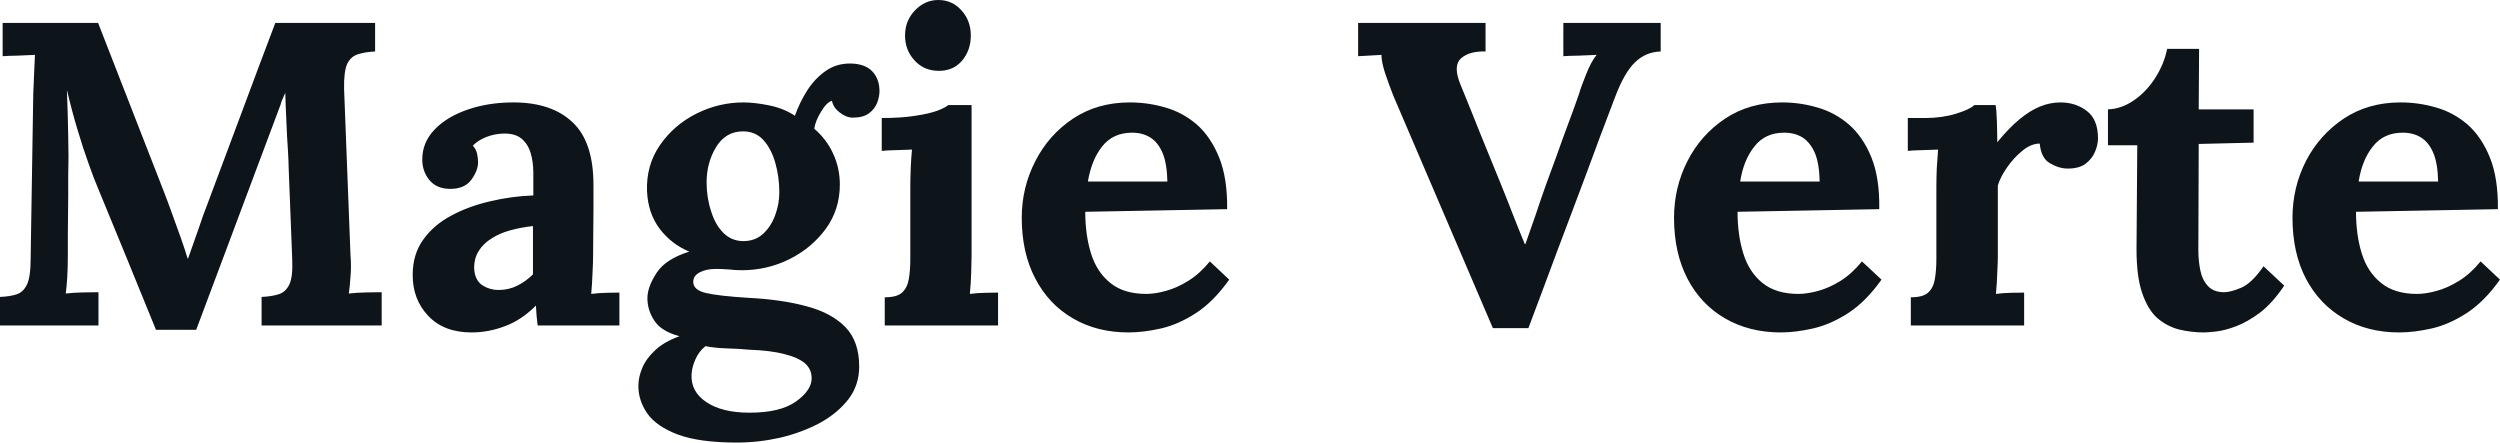 <svg fill="#0d141a" viewBox="0 0 133.032 23.552" height="100%" width="100%" xmlns="http://www.w3.org/2000/svg"><path preserveAspectRatio="none" d="M10.44 17.55L8.30 17.55Q7.52 15.64 6.75 13.75Q5.98 11.87 5.20 9.98L5.20 9.98Q5.01 9.54 4.73 8.75Q4.44 7.96 4.13 6.92Q3.82 5.89 3.56 4.78L3.56 4.78Q3.61 6.07 3.63 7.21Q3.66 8.35 3.63 9.38L3.63 9.38Q3.63 9.89 3.63 10.42Q3.63 10.95 3.62 11.47Q3.61 11.98 3.61 12.50Q3.61 13.02 3.61 13.55L3.61 13.55Q3.61 14.17 3.58 14.74Q3.54 15.32 3.50 15.62L3.50 15.62Q3.89 15.57 4.45 15.56Q5.01 15.55 5.24 15.55L5.24 15.55L5.24 17.32L0 17.32L0 15.80Q0.53 15.78 0.89 15.66Q1.24 15.55 1.44 15.13Q1.63 14.72 1.63 13.80L1.63 13.80L1.77 4.99Q1.79 4.37 1.82 3.79Q1.84 3.22 1.86 2.92L1.86 2.92Q1.50 2.94 0.94 2.96Q0.39 2.97 0.14 2.99L0.14 2.99L0.14 1.22L5.22 1.22L8.69 10.12Q8.90 10.65 9.15 11.35Q9.41 12.05 9.64 12.71Q9.87 13.36 9.98 13.75L9.98 13.75L10.01 13.75Q10.30 12.95 10.56 12.19Q10.81 11.43 11.09 10.72L11.09 10.72Q11.98 8.33 12.87 5.96Q13.75 3.59 14.65 1.22L14.65 1.22L19.96 1.22L19.96 2.74Q19.46 2.76 19.07 2.88Q18.68 2.99 18.48 3.39Q18.29 3.79 18.31 4.74L18.31 4.74L18.65 13.55Q18.70 14.17 18.65 14.74Q18.61 15.32 18.56 15.62L18.56 15.62Q18.95 15.57 19.52 15.56Q20.08 15.55 20.31 15.55L20.31 15.55L20.31 17.32L13.92 17.32L13.92 15.80Q14.44 15.78 14.82 15.66Q15.20 15.55 15.40 15.13Q15.59 14.72 15.55 13.80L15.55 13.80L15.36 8.92Q15.36 8.65 15.32 7.97Q15.27 7.29 15.24 6.47Q15.20 5.66 15.18 4.94L15.18 4.94Q15.11 5.11 15.04 5.26Q14.97 5.40 14.93 5.57L14.93 5.57L10.44 17.55ZM32.96 17.32L28.61 17.32Q28.57 17.00 28.55 16.78Q28.54 16.56 28.52 16.26L28.52 16.26Q27.74 17.04 26.86 17.36Q25.99 17.69 25.09 17.69L25.09 17.69Q23.62 17.69 22.79 16.81Q21.96 15.94 21.96 14.63L21.96 14.63Q21.96 13.52 22.53 12.74Q23.09 11.96 24.02 11.47Q24.95 10.97 26.09 10.71Q27.23 10.44 28.38 10.40L28.38 10.40L28.38 9.20Q28.38 8.60 28.23 8.12Q28.08 7.64 27.73 7.36Q27.37 7.08 26.73 7.11L26.73 7.11Q26.29 7.13 25.88 7.29Q25.46 7.45 25.16 7.75L25.16 7.75Q25.35 7.96 25.39 8.20Q25.44 8.44 25.44 8.63L25.44 8.63Q25.44 9.08 25.07 9.58Q24.70 10.07 23.90 10.05L23.90 10.05Q23.21 10.03 22.84 9.57Q22.47 9.11 22.47 8.49L22.47 8.49Q22.47 7.57 23.13 6.89Q23.78 6.21 24.89 5.83Q25.99 5.45 27.32 5.45L27.32 5.45Q29.35 5.45 30.46 6.50Q31.58 7.54 31.58 9.84L31.58 9.84Q31.58 10.63 31.58 11.18Q31.58 11.73 31.57 12.28Q31.56 12.83 31.56 13.62L31.56 13.62Q31.56 13.94 31.53 14.52Q31.51 15.11 31.46 15.64L31.46 15.64Q31.85 15.59 32.29 15.58Q32.73 15.57 32.96 15.57L32.96 15.57L32.96 17.32ZM28.36 12.03L28.36 12.03Q27.71 12.10 27.14 12.26Q26.56 12.42 26.14 12.70Q25.71 12.97 25.47 13.36Q25.23 13.75 25.23 14.24L25.23 14.24Q25.25 14.88 25.64 15.16Q26.04 15.43 26.54 15.43L26.54 15.43Q27.07 15.43 27.53 15.20Q27.99 14.97 28.36 14.60L28.36 14.60Q28.36 14.38 28.36 14.16Q28.36 13.94 28.36 13.71L28.36 13.71Q28.36 13.29 28.36 12.87Q28.36 12.44 28.36 12.03ZM39.21 23.55L39.21 23.55Q37.24 23.55 36.09 23.13Q34.94 22.70 34.45 22.01Q33.97 21.32 33.97 20.54L33.97 20.54Q33.97 20.06 34.18 19.57Q34.38 19.09 34.86 18.64Q35.33 18.19 36.16 17.89L36.16 17.89Q35.21 17.64 34.83 17.08Q34.45 16.51 34.45 15.87L34.45 15.87Q34.45 15.27 34.94 14.52Q35.42 13.78 36.68 13.39L36.68 13.39Q35.72 12.99 35.10 12.17Q34.48 11.34 34.43 10.17L34.43 10.17Q34.38 8.79 35.12 7.72Q35.86 6.65 37.05 6.05Q38.25 5.45 39.56 5.45L39.56 5.45Q40.16 5.45 40.94 5.61Q41.72 5.77 42.30 6.16L42.30 6.16Q42.55 5.45 42.95 4.82Q43.35 4.19 43.93 3.78Q44.50 3.38 45.22 3.38L45.22 3.38Q46 3.38 46.40 3.78Q46.80 4.19 46.80 4.85L46.80 4.85Q46.80 5.13 46.68 5.46Q46.55 5.80 46.24 6.03Q45.93 6.26 45.38 6.26L45.38 6.26Q45.03 6.26 44.69 5.99Q44.34 5.73 44.27 5.36L44.27 5.36Q43.98 5.45 43.68 5.96Q43.38 6.46 43.33 6.85L43.33 6.85Q44.00 7.43 44.34 8.19Q44.69 8.95 44.69 9.82L44.69 9.82Q44.69 11.15 43.94 12.18Q43.19 13.20 42.01 13.79Q40.82 14.38 39.47 14.38L39.47 14.38Q39.17 14.38 38.80 14.34Q38.43 14.31 38.09 14.31L38.09 14.31Q37.58 14.31 37.24 14.49Q36.89 14.67 36.89 15.00L36.89 15.00Q36.89 15.43 37.56 15.59Q38.23 15.75 39.84 15.85L39.84 15.85Q41.61 15.94 42.93 16.30Q44.25 16.65 44.99 17.41Q45.72 18.17 45.72 19.50L45.72 19.50Q45.72 20.49 45.15 21.24Q44.57 21.99 43.62 22.51Q42.66 23.02 41.52 23.29Q40.36 23.55 39.21 23.55ZM39.88 21.96L39.88 21.96Q41.52 21.96 42.35 21.37Q43.19 20.77 43.19 20.13L43.19 20.13Q43.19 19.64 42.83 19.33Q42.46 19.02 41.73 18.84Q41.01 18.65 39.88 18.61L39.88 18.61Q39.38 18.56 38.71 18.54Q38.04 18.52 37.54 18.42L37.54 18.42Q37.19 18.70 37.01 19.11Q36.82 19.53 36.80 19.92L36.80 19.92Q36.75 20.84 37.59 21.40Q38.43 21.96 39.88 21.96ZM39.56 12.83L39.56 12.83Q40.18 12.83 40.61 12.44Q41.03 12.05 41.25 11.45Q41.47 10.86 41.47 10.23L41.47 10.23Q41.47 9.43 41.26 8.68Q41.05 7.93 40.63 7.46Q40.20 6.99 39.54 6.99L39.54 6.99Q38.62 6.99 38.11 7.82Q37.60 8.65 37.60 9.71L37.60 9.71Q37.60 10.51 37.84 11.24Q38.06 11.96 38.50 12.40Q38.94 12.83 39.56 12.83ZM47.08 17.32L47.08 15.82Q47.73 15.82 48.00 15.57Q48.28 15.32 48.36 14.85Q48.44 14.38 48.44 13.78L48.44 13.78L48.44 9.96Q48.44 9.54 48.46 9.00Q48.48 8.46 48.53 7.96L48.53 7.96Q48.16 7.98 47.67 7.99Q47.17 8.00 46.92 8.03L46.92 8.03L46.92 6.28Q47.98 6.28 48.71 6.16Q49.45 6.05 49.88 5.89Q50.30 5.73 50.46 5.59L50.46 5.59L51.70 5.59L51.70 13.62Q51.70 13.94 51.68 14.52Q51.66 15.11 51.61 15.64L51.61 15.64Q51.98 15.59 52.43 15.58Q52.88 15.57 53.11 15.57L53.11 15.57L53.11 17.32L47.08 17.32ZM49.96 3.77L49.96 3.77Q49.17 3.77 48.67 3.22Q48.16 2.67 48.16 1.89L48.16 1.89Q48.16 1.10 48.69 0.55Q49.22 0 49.93 0L49.93 0Q50.67 0 51.16 0.55Q51.66 1.10 51.66 1.89L51.66 1.89Q51.66 2.67 51.20 3.22Q50.74 3.77 49.96 3.77ZM60.05 17.69L60.05 17.69Q58.37 17.69 57.09 16.94Q55.80 16.19 55.09 14.82Q54.37 13.45 54.37 11.59L54.37 11.59Q54.37 9.98 55.09 8.58Q55.80 7.18 57.10 6.31Q58.40 5.45 60.12 5.45L60.12 5.45Q61.09 5.45 62.01 5.72Q62.93 5.98 63.68 6.62Q64.42 7.27 64.87 8.37Q65.32 9.48 65.30 11.13L65.30 11.13L57.75 11.27Q57.75 12.51 58.06 13.50Q58.37 14.49 59.09 15.06Q59.80 15.64 61.00 15.64L61.00 15.64Q61.46 15.64 62.04 15.48Q62.63 15.32 63.24 14.94Q63.85 14.56 64.38 13.91L64.38 13.91L65.41 14.88Q64.58 16.05 63.64 16.66Q62.70 17.27 61.77 17.48Q60.84 17.69 60.05 17.69ZM57.89 9.66L57.89 9.66L62.12 9.66Q62.10 8.69 61.86 8.13Q61.62 7.57 61.20 7.31Q60.79 7.06 60.24 7.06L60.24 7.06Q59.23 7.06 58.65 7.79Q58.08 8.51 57.89 9.66ZM81.33 17.46L79.44 17.46L74.15 5.11Q73.92 4.53 73.71 3.91Q73.51 3.29 73.51 2.92L73.51 2.92Q73.14 2.94 72.83 2.96Q72.52 2.97 72.27 2.99L72.27 2.99L72.27 1.22L79.05 1.22L79.05 2.74Q78.20 2.71 77.75 3.10Q77.30 3.50 77.72 4.51L77.72 4.51Q78.25 5.80 78.77 7.11Q79.30 8.42 79.83 9.71L79.83 9.71Q80.22 10.67 80.50 11.40Q80.78 12.12 81.14 12.99L81.14 12.99L81.17 12.99Q81.42 12.30 81.71 11.45Q81.99 10.60 82.27 9.82L82.27 9.82Q82.57 9.02 82.86 8.21Q83.14 7.41 83.44 6.61Q83.74 5.82 84.02 5.01L84.02 5.01Q84.13 4.62 84.40 3.96Q84.66 3.29 84.96 2.92L84.96 2.92Q84.59 2.94 84.02 2.96Q83.44 2.97 83.19 2.99L83.19 2.99L83.19 1.22L88.37 1.22L88.37 2.74Q87.58 2.76 87.01 3.31Q86.43 3.86 85.93 5.20L85.93 5.20Q85.54 6.21 85.16 7.23Q84.78 8.26 84.40 9.28Q84.02 10.30 83.63 11.33Q83.24 12.35 82.86 13.37Q82.48 14.40 82.10 15.41Q81.72 16.42 81.33 17.46L81.33 17.46ZM94.76 17.69L94.76 17.69Q93.08 17.69 91.79 16.94Q90.50 16.19 89.79 14.82Q89.08 13.45 89.08 11.59L89.08 11.59Q89.08 9.98 89.79 8.58Q90.50 7.18 91.80 6.31Q93.10 5.45 94.83 5.45L94.83 5.45Q95.79 5.45 96.71 5.72Q97.63 5.98 98.38 6.62Q99.13 7.27 99.58 8.37Q100.03 9.48 100.00 11.13L100.00 11.13L92.46 11.27Q92.46 12.51 92.77 13.50Q93.08 14.49 93.79 15.06Q94.51 15.64 95.70 15.64L95.70 15.64Q96.16 15.64 96.75 15.48Q97.34 15.32 97.95 14.94Q98.55 14.56 99.08 13.91L99.08 13.91L100.12 14.88Q99.29 16.05 98.35 16.66Q97.40 17.27 96.47 17.48Q95.54 17.69 94.76 17.69ZM92.60 9.66L92.60 9.66L96.83 9.66Q96.81 8.69 96.57 8.13Q96.32 7.57 95.91 7.31Q95.50 7.06 94.94 7.06L94.94 7.06Q93.93 7.06 93.36 7.79Q92.78 8.51 92.60 9.66ZM101.68 17.32L101.68 15.82Q102.33 15.82 102.60 15.57Q102.88 15.32 102.96 14.85Q103.04 14.38 103.04 13.78L103.04 13.78L103.04 9.91Q103.04 9.50 103.06 8.98Q103.09 8.46 103.13 7.96L103.13 7.96Q102.76 7.98 102.27 7.99Q101.77 8.00 101.52 8.03L101.52 8.03L101.52 6.28L102.44 6.28Q103.34 6.28 104.09 6.05Q104.83 5.82 105.06 5.59L105.06 5.59L106.19 5.59Q106.24 5.82 106.26 6.45Q106.28 7.08 106.28 7.57L106.28 7.57Q106.90 6.81 107.46 6.35Q108.01 5.89 108.55 5.67Q109.09 5.45 109.64 5.45L109.64 5.45Q110.45 5.45 111.04 5.90Q111.64 6.35 111.64 7.36L111.64 7.36Q111.64 7.71 111.48 8.08Q111.32 8.46 110.97 8.72Q110.63 8.97 110.03 8.97L110.03 8.97Q109.57 8.97 109.09 8.69Q108.61 8.42 108.54 7.64L108.54 7.64Q108.08 7.64 107.62 8.02Q107.16 8.39 106.80 8.91Q106.44 9.43 106.31 9.87L106.31 9.87L106.31 13.62Q106.31 13.94 106.28 14.52Q106.26 15.11 106.21 15.64L106.21 15.64Q106.58 15.59 107.03 15.58Q107.48 15.57 107.71 15.57L107.71 15.57L107.71 17.32L101.68 17.32ZM117.28 17.69L117.28 17.69Q116.59 17.69 115.94 17.53Q115.30 17.36 114.79 16.92Q114.29 16.47 113.99 15.59Q113.69 14.72 113.69 13.27L113.69 13.27L113.73 7.73L112.17 7.73L112.17 5.82Q112.88 5.80 113.55 5.34Q114.22 4.88 114.69 4.14Q115.16 3.40 115.32 2.60L115.32 2.60L117.02 2.60L117.00 5.82L119.92 5.82L119.92 7.59L117.00 7.66L116.98 13.32Q116.98 13.85 117.08 14.36Q117.18 14.88 117.48 15.21Q117.78 15.55 118.36 15.55L118.36 15.55Q118.68 15.55 119.24 15.32Q119.81 15.09 120.45 14.17L120.45 14.17L121.55 15.20Q120.93 16.12 120.27 16.63Q119.60 17.13 118.99 17.36Q118.38 17.59 117.92 17.64Q117.46 17.69 117.28 17.69ZM127.67 17.69L127.67 17.69Q125.99 17.69 124.71 16.94Q123.42 16.19 122.70 14.82Q121.99 13.45 121.99 11.59L121.99 11.59Q121.99 9.98 122.70 8.58Q123.42 7.18 124.72 6.31Q126.02 5.45 127.74 5.45L127.74 5.45Q128.71 5.45 129.63 5.72Q130.55 5.98 131.30 6.62Q132.04 7.27 132.49 8.37Q132.94 9.48 132.92 11.13L132.92 11.13L125.37 11.27Q125.37 12.51 125.68 13.50Q125.99 14.49 126.71 15.06Q127.42 15.64 128.62 15.64L128.62 15.64Q129.08 15.64 129.66 15.48Q130.25 15.32 130.86 14.94Q131.47 14.56 132.00 13.91L132.00 13.91L133.03 14.88Q132.20 16.05 131.26 16.66Q130.32 17.27 129.39 17.48Q128.45 17.69 127.67 17.69ZM125.51 9.66L125.51 9.66L129.74 9.66Q129.72 8.69 129.48 8.13Q129.24 7.57 128.82 7.31Q128.41 7.06 127.86 7.06L127.86 7.06Q126.84 7.06 126.27 7.79Q125.69 8.51 125.51 9.66Z"></path></svg>